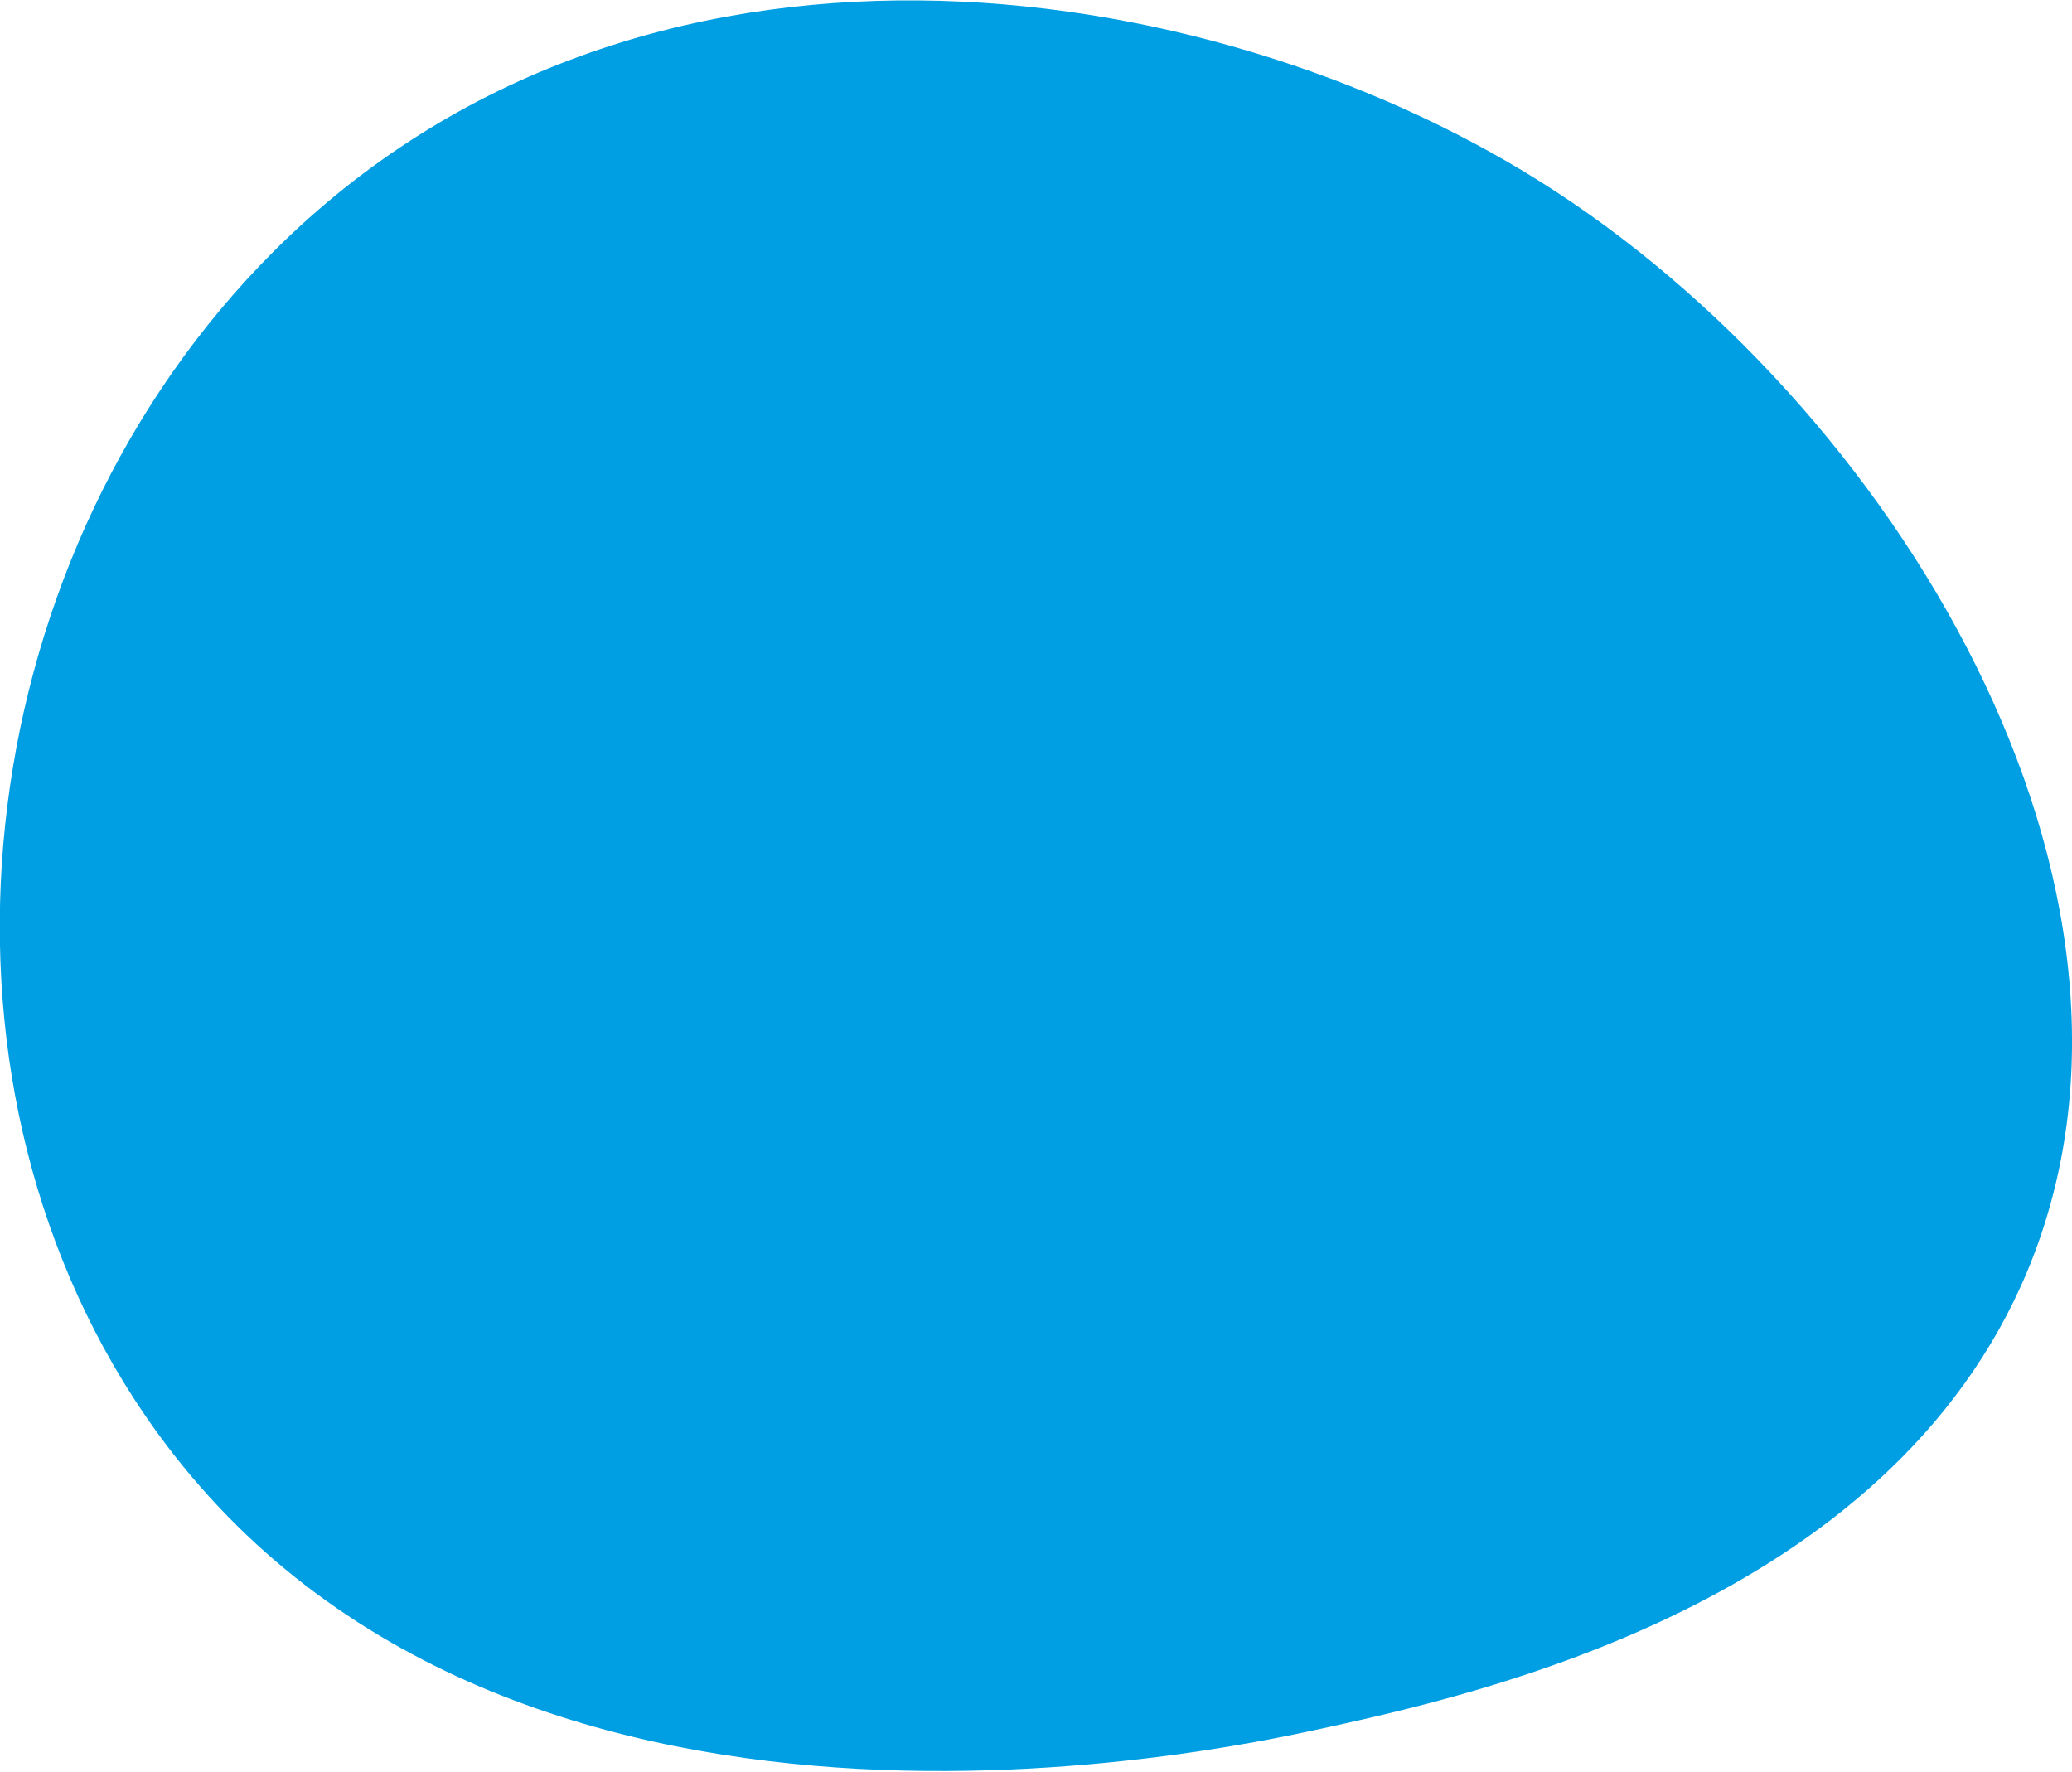 <?xml version="1.0" encoding="utf-8"?>
<!-- Generator: Adobe Illustrator 23.0.4, SVG Export Plug-In . SVG Version: 6.00 Build 0)  -->
<svg version="1.1" id="Isolatiemodus" xmlns="http://www.w3.org/2000/svg" xmlns:xlink="http://www.w3.org/1999/xlink" x="0px"
	 y="0px" viewBox="0 0 307 262.5" style="enable-background:new 0 0 307 262.5;" xml:space="preserve">
<style type="text/css">
	.st0{fill:#009FE3;}
</style>
<path class="st0" d="M300.4,188.3c-20.6,49.4-81.7,62.8-104.5,67.8c-15.2,3.3-126.7,27.8-176.2-49.1C-13.4,155.5-3.8,81.5,40.6,37.2
	c54.2-54.1,138-41.5,187.6-10.3C280.3,59.6,324.1,131.4,300.4,188.3z"/>
</svg>
